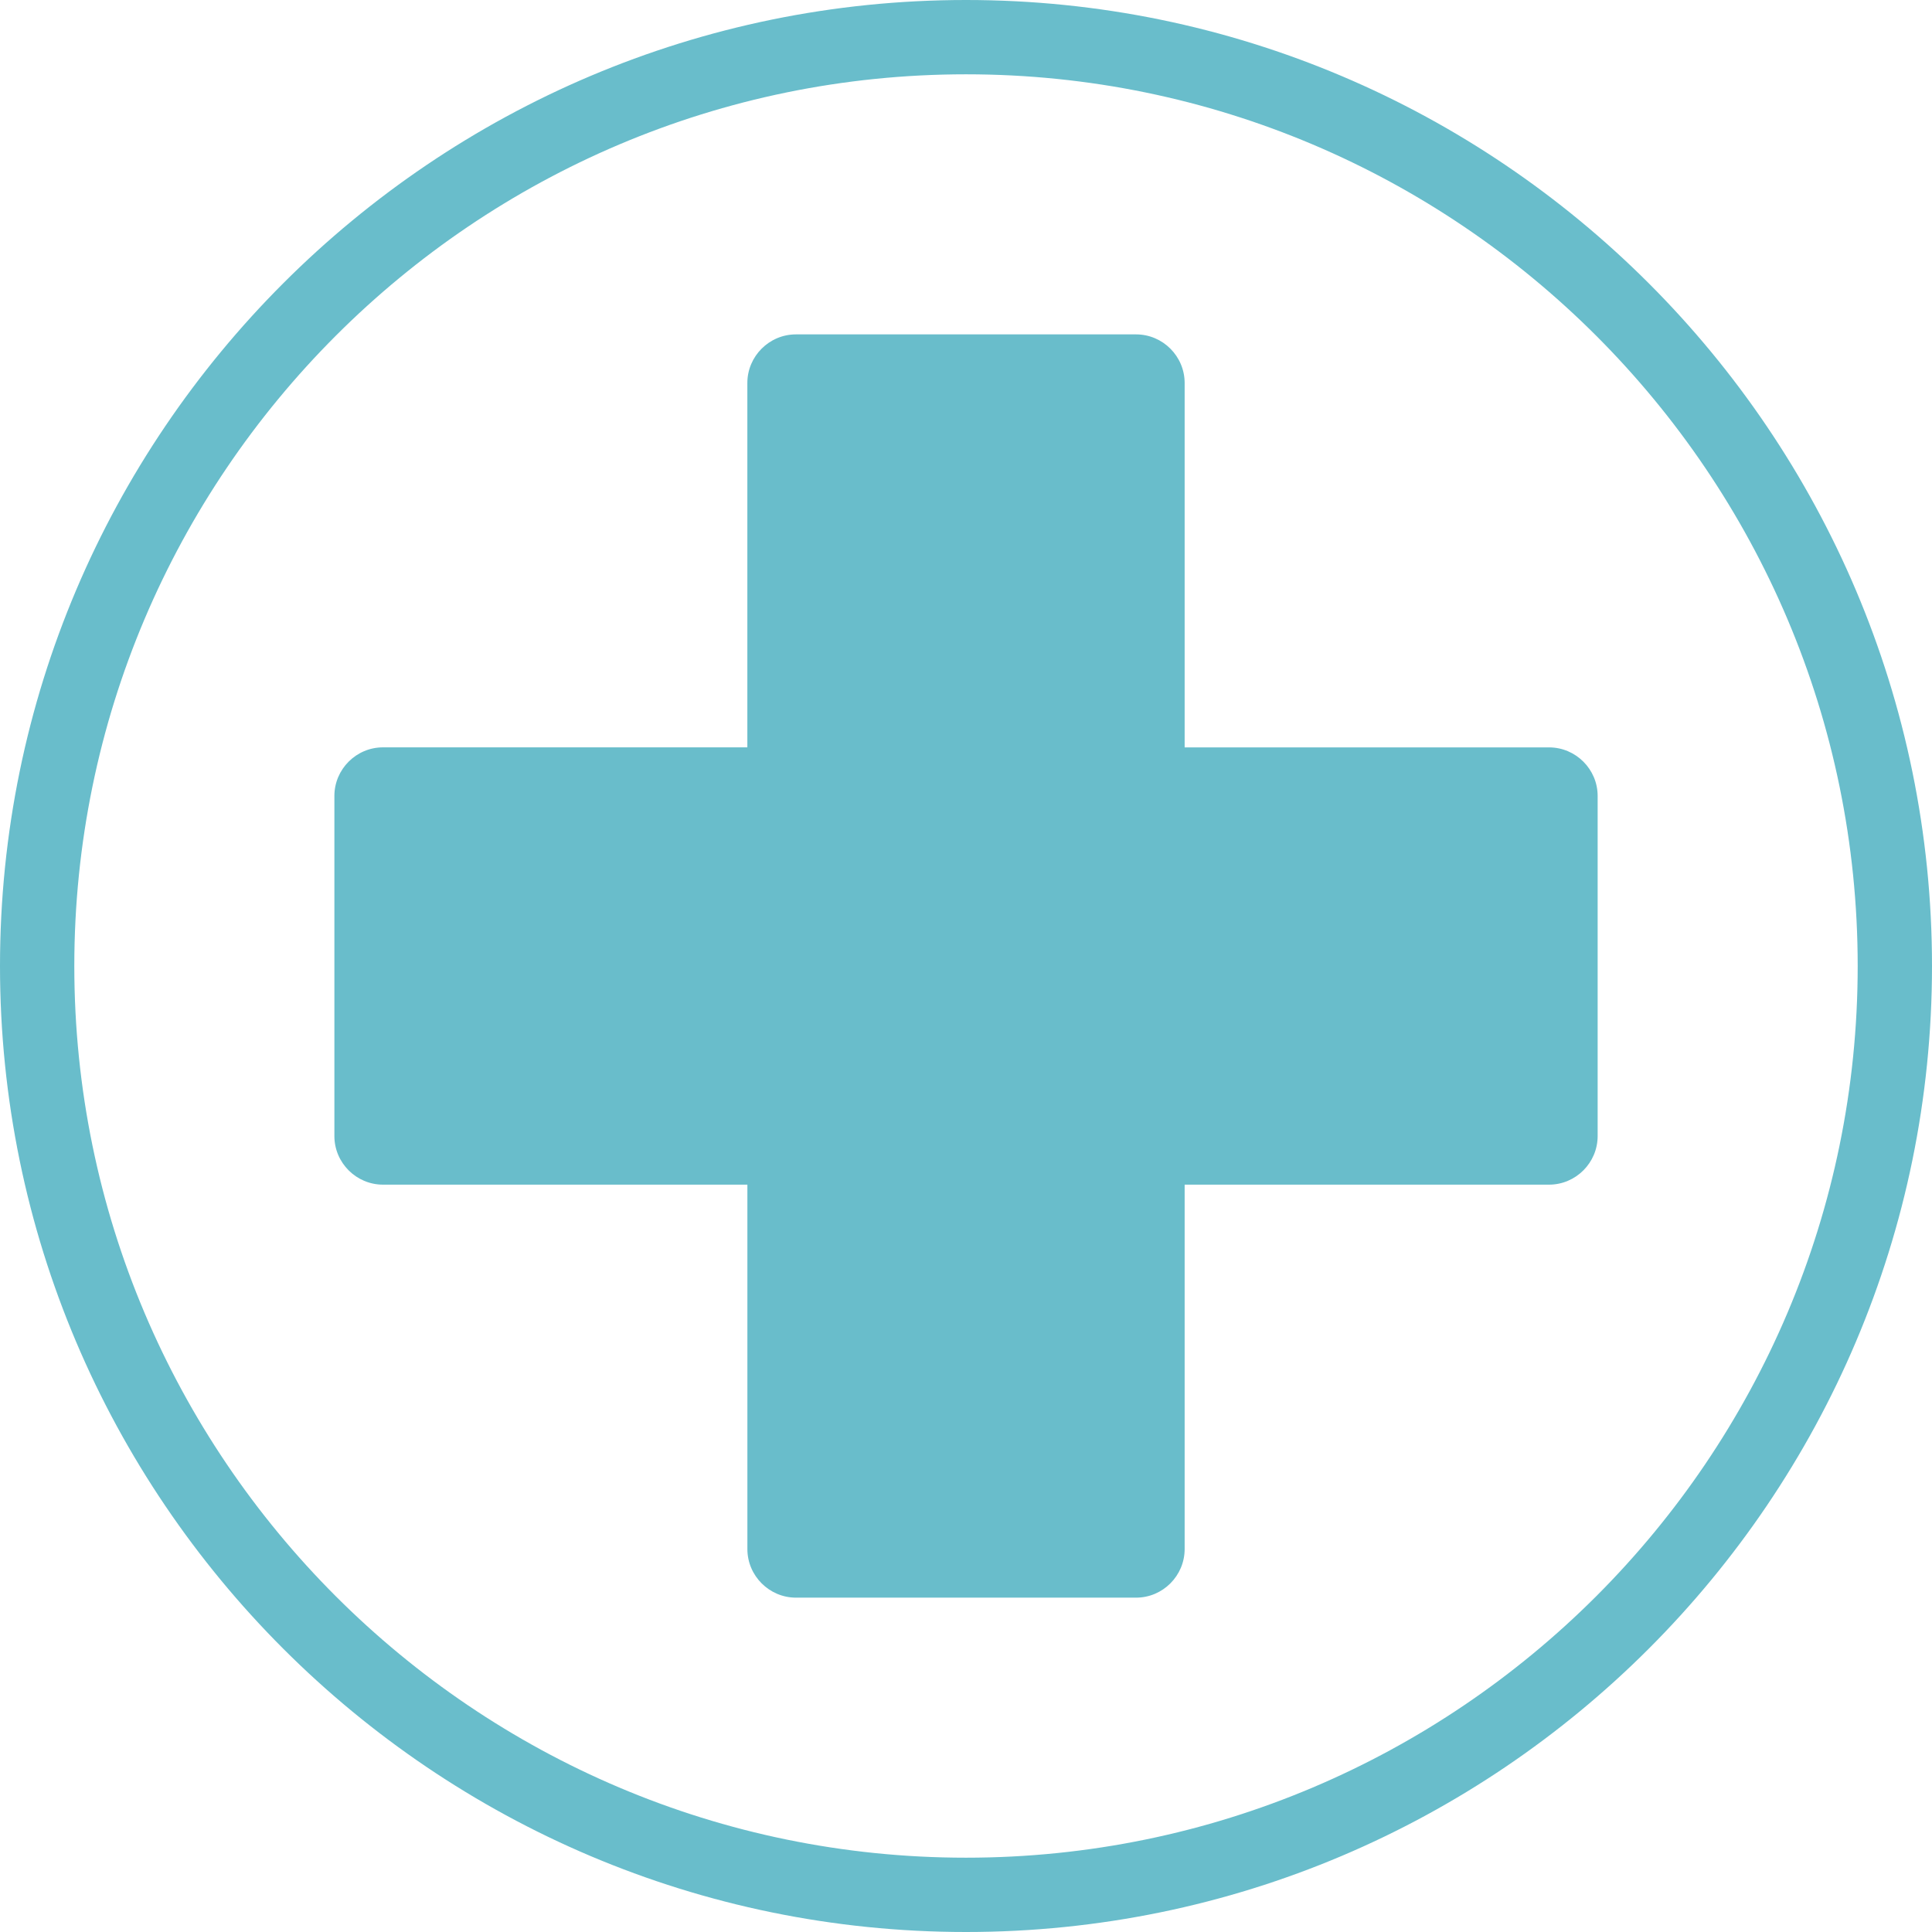 <?xml version="1.0" encoding="UTF-8"?> <svg xmlns="http://www.w3.org/2000/svg" xmlns:xlink="http://www.w3.org/1999/xlink" id="_レイヤー_2" width="52" height="52" viewBox="0 0 52 52"><defs><symbol id="_新規シンボル_7" viewBox="0 0 52 52"><g><path d="M26,2c13.234,0,24,10.766,24,24s-10.766,24-24,24S2,39.234,2,26,12.766,2,26,2m0-2C11.664,0,0,11.664,0,26s11.664,26,26,26,26-11.664,26-26S40.336,0,26,0h0Z" fill="#69bdcb"></path><path d="M20.115,20.115V10.308c0-.719,.588-1.308,1.308-1.308h9.154c.719,0,1.308,.588,1.308,1.308v9.808h9.808c.719,0,1.308,.588,1.308,1.307v9.154c0,.719-.588,1.308-1.308,1.308h-9.808v9.808c0,.719-.588,1.308-1.307,1.308h-9.154c-.719,0-1.308-.588-1.308-1.308v-9.808s-9.808,0-9.808,0c-.719,0-1.308-.588-1.308-1.308v-9.154c0-.719,.588-1.308,1.308-1.308h9.808Z" fill="#69bdcb"></path></g></symbol></defs><g id="content"><use width="52" height="52" xlink:href="#_新規シンボル_7"></use></g></svg> 